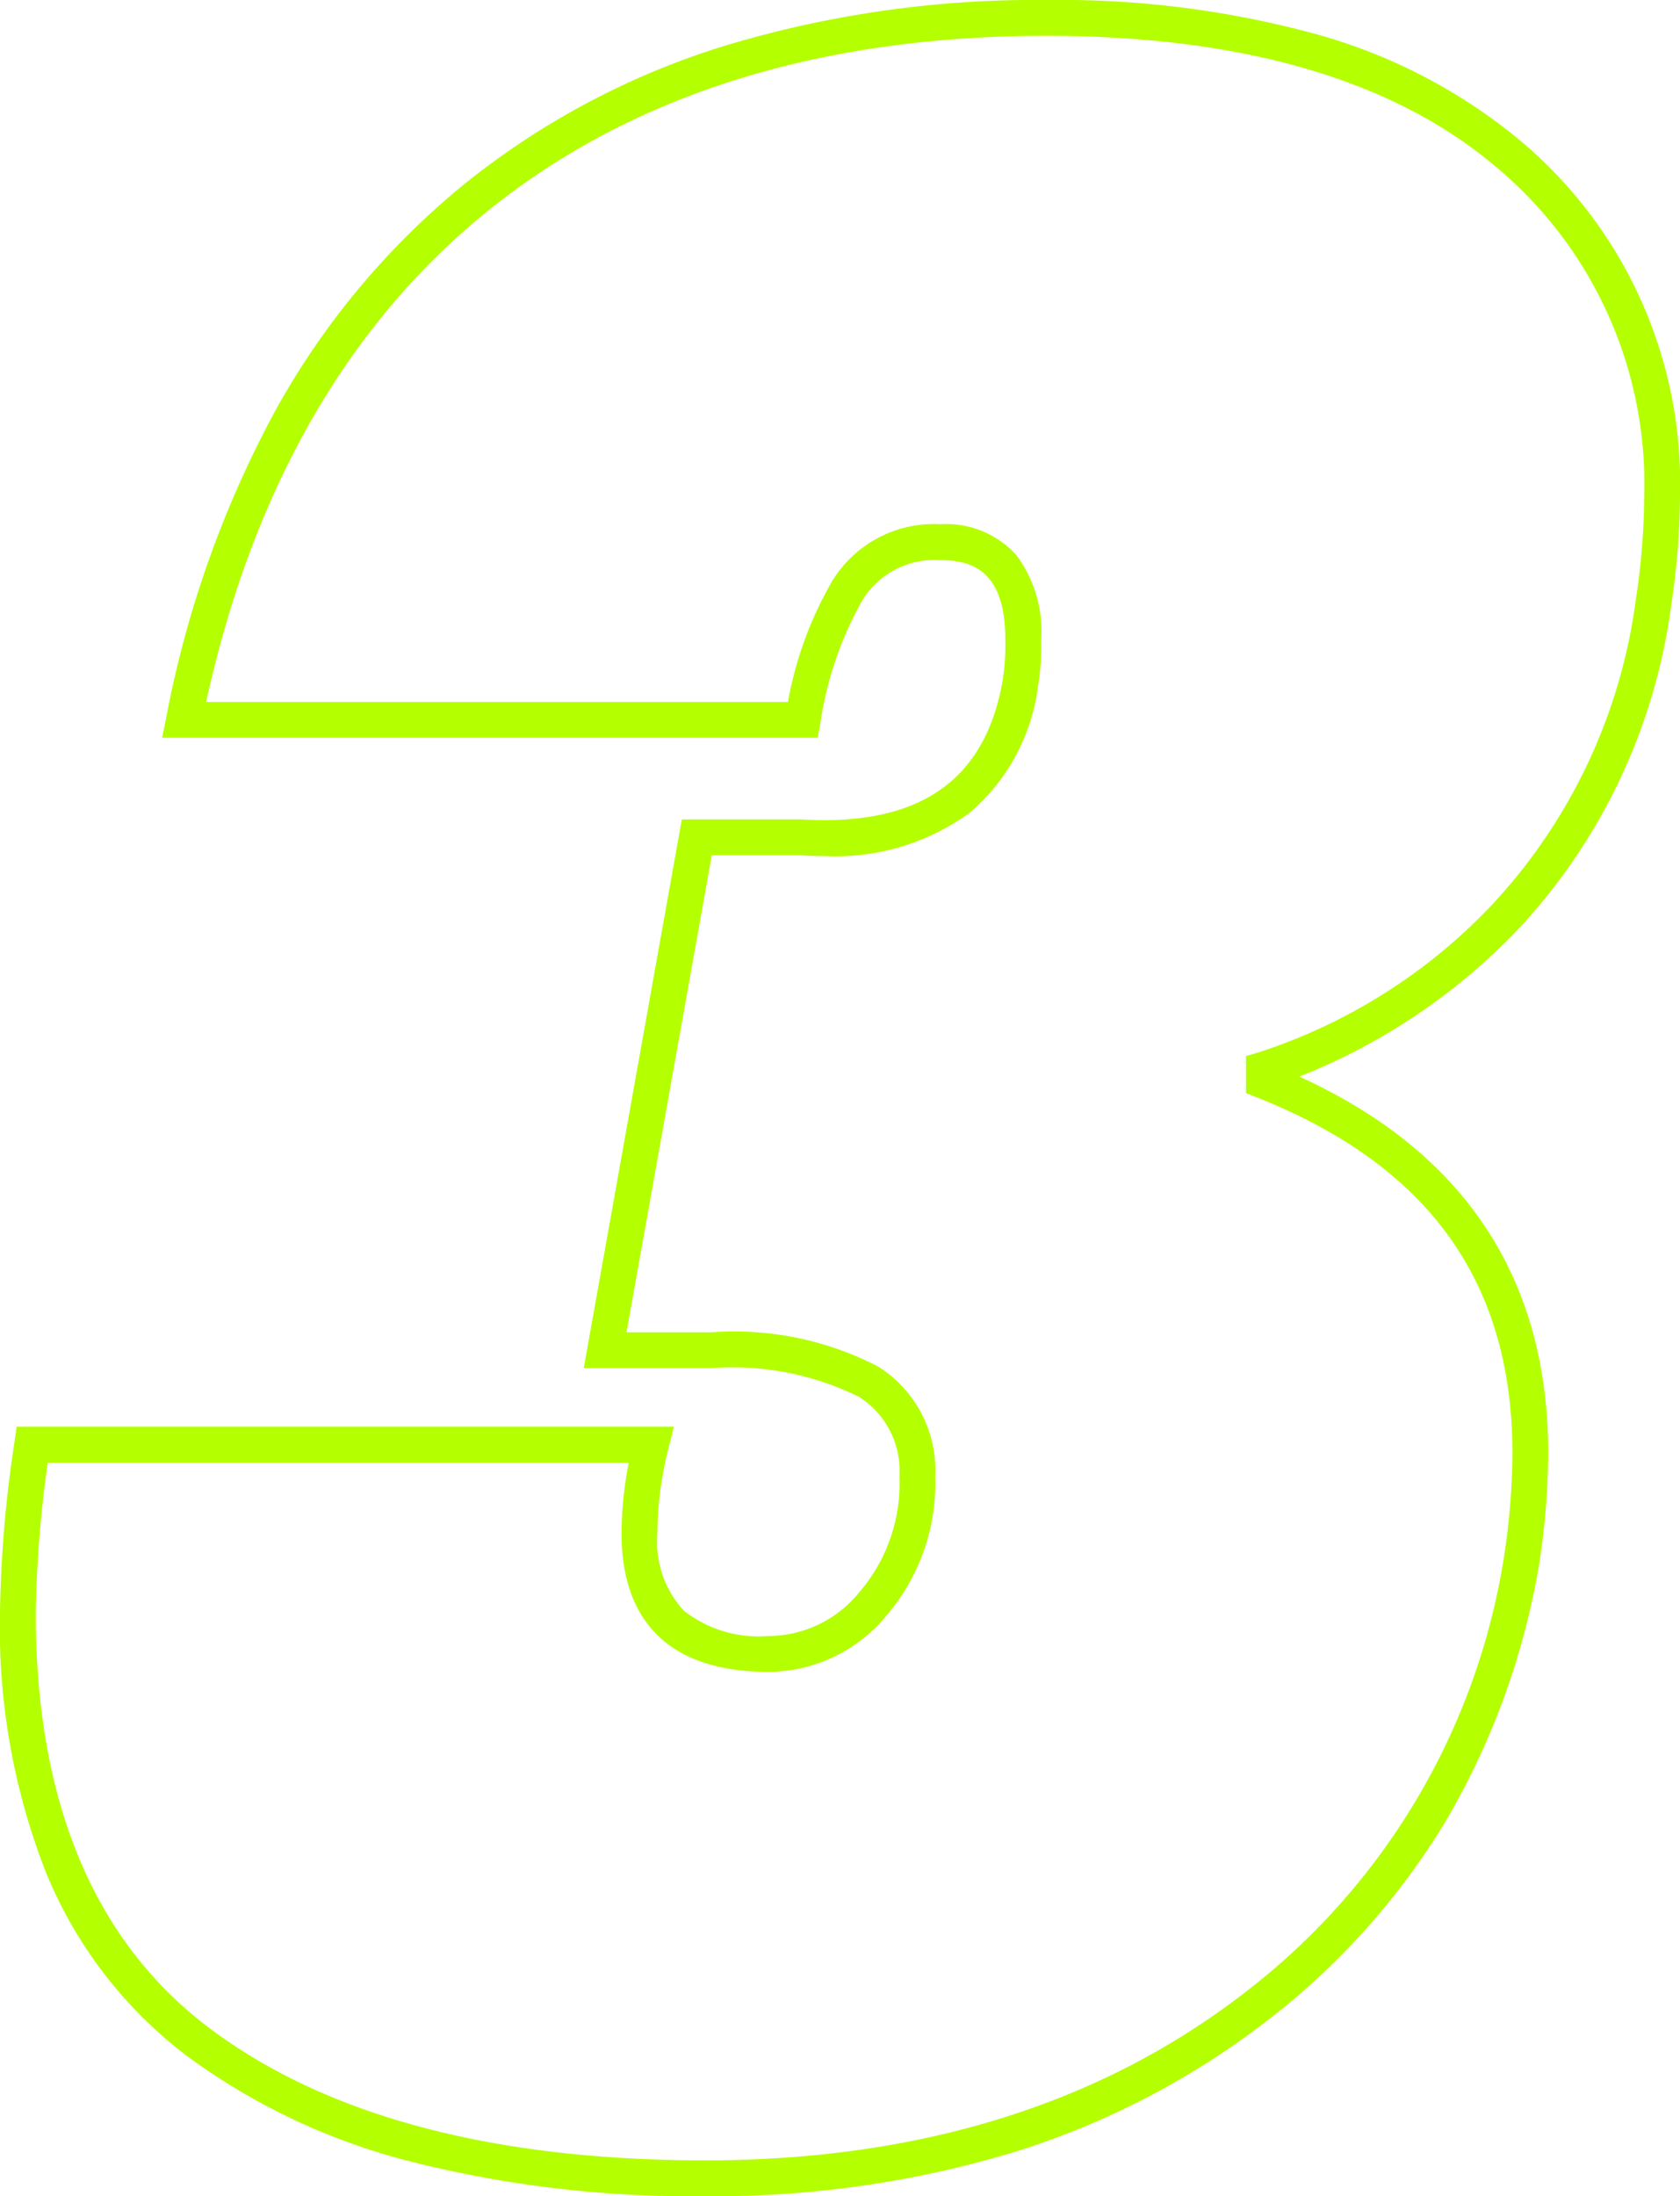 <svg xmlns="http://www.w3.org/2000/svg" width="46.92" height="61.32" viewBox="0 0 46.92 61.32"><path d="M6.2-60.26a27.211,27.211,0,0,1,7.489.94,15.335,15.335,0,0,1,5.591,2.855A12.488,12.488,0,0,1,23.9-46.4a20.643,20.643,0,0,1-.246,3.034l0,.01a16.409,16.409,0,0,1-4.3,9.069A17.173,17.173,0,0,1,13.268-30.2c4.614,2.1,6.952,5.636,6.952,10.523a20.643,20.643,0,0,1-.246,3.034l0,.011A20.985,20.985,0,0,1,17.349-9.4a20.163,20.163,0,0,1-5.085,5.64A22.442,22.442,0,0,1,5.208-.142,28.916,28.916,0,0,1-3.32,1.06,31.985,31.985,0,0,1-11.55.093a18.044,18.044,0,0,1-6.231-2.934,12.236,12.236,0,0,1-3.94-5.1,18.7,18.7,0,0,1-1.3-7.264,34.97,34.97,0,0,1,.405-4.791l.061-.429H-4.2l-.155.621A9.76,9.76,0,0,0-4.66-17.44a2.83,2.83,0,0,0,.741,2.154,3.382,3.382,0,0,0,2.359.706A3.282,3.282,0,0,0,.986-15.812,4.648,4.648,0,0,0,2.1-19.04,2.445,2.445,0,0,0,.968-21.26a7.974,7.974,0,0,0-4.128-.8H-6.717l2.739-15.32H-.65c.22.013.436.02.643.02,2.905,0,4.539-1.284,4.995-3.926l0-.013a6.221,6.221,0,0,0,.07-1.1c0-1.968-.973-2.22-1.82-2.22A2.352,2.352,0,0,0,1.065-43.5,9.886,9.886,0,0,0-.108-40.072l-.074.412h-18.31l.121-.6A29.49,29.49,0,0,1-15.327-48.8a21.663,21.663,0,0,1,5.251-6.3,21.873,21.873,0,0,1,7.255-3.869A30,30,0,0,1,6.2-60.26ZM22.666-43.519A19.636,19.636,0,0,0,22.9-46.4a11.53,11.53,0,0,0-4.259-9.3C15.787-58.061,11.6-59.26,6.2-59.26c-6.358,0-11.622,1.658-15.645,4.928-3.891,3.163-6.52,7.761-7.819,13.672h16.25A10.371,10.371,0,0,1,.215-44.023a3.323,3.323,0,0,1,3.025-1.6,2.644,2.644,0,0,1,2.12.856,3.562,3.562,0,0,1,.7,2.364,7.057,7.057,0,0,1-.088,1.291,5.556,5.556,0,0,1-1.927,3.556A6.38,6.38,0,0,1-.007-36.359c-.222,0-.453-.007-.687-.021H-3.141L-5.523-23.06H-3.16a8.734,8.734,0,0,1,4.672.96A3.42,3.42,0,0,1,3.1-19.04a5.677,5.677,0,0,1-1.366,3.892A4.284,4.284,0,0,1-1.56-13.58c-2.682,0-4.1-1.335-4.1-3.86a10.424,10.424,0,0,1,.2-1.98H-21.685a32.511,32.511,0,0,0-.335,4.22c0,5.249,1.629,9.139,4.841,11.561C-13.923-1.185-9.261.06-3.32.06S7.658-1.493,11.656-4.557A19.042,19.042,0,0,0,18.986-16.8a19.637,19.637,0,0,0,.234-2.88c0-4.778-2.331-8.028-7.125-9.935l-.315-.125v-1.033l.358-.106a15.589,15.589,0,0,0,6.508-4.114A15.435,15.435,0,0,0,22.666-43.519Z" transform="translate(23.02 60.26)" fill="#b4ff00"/></svg>